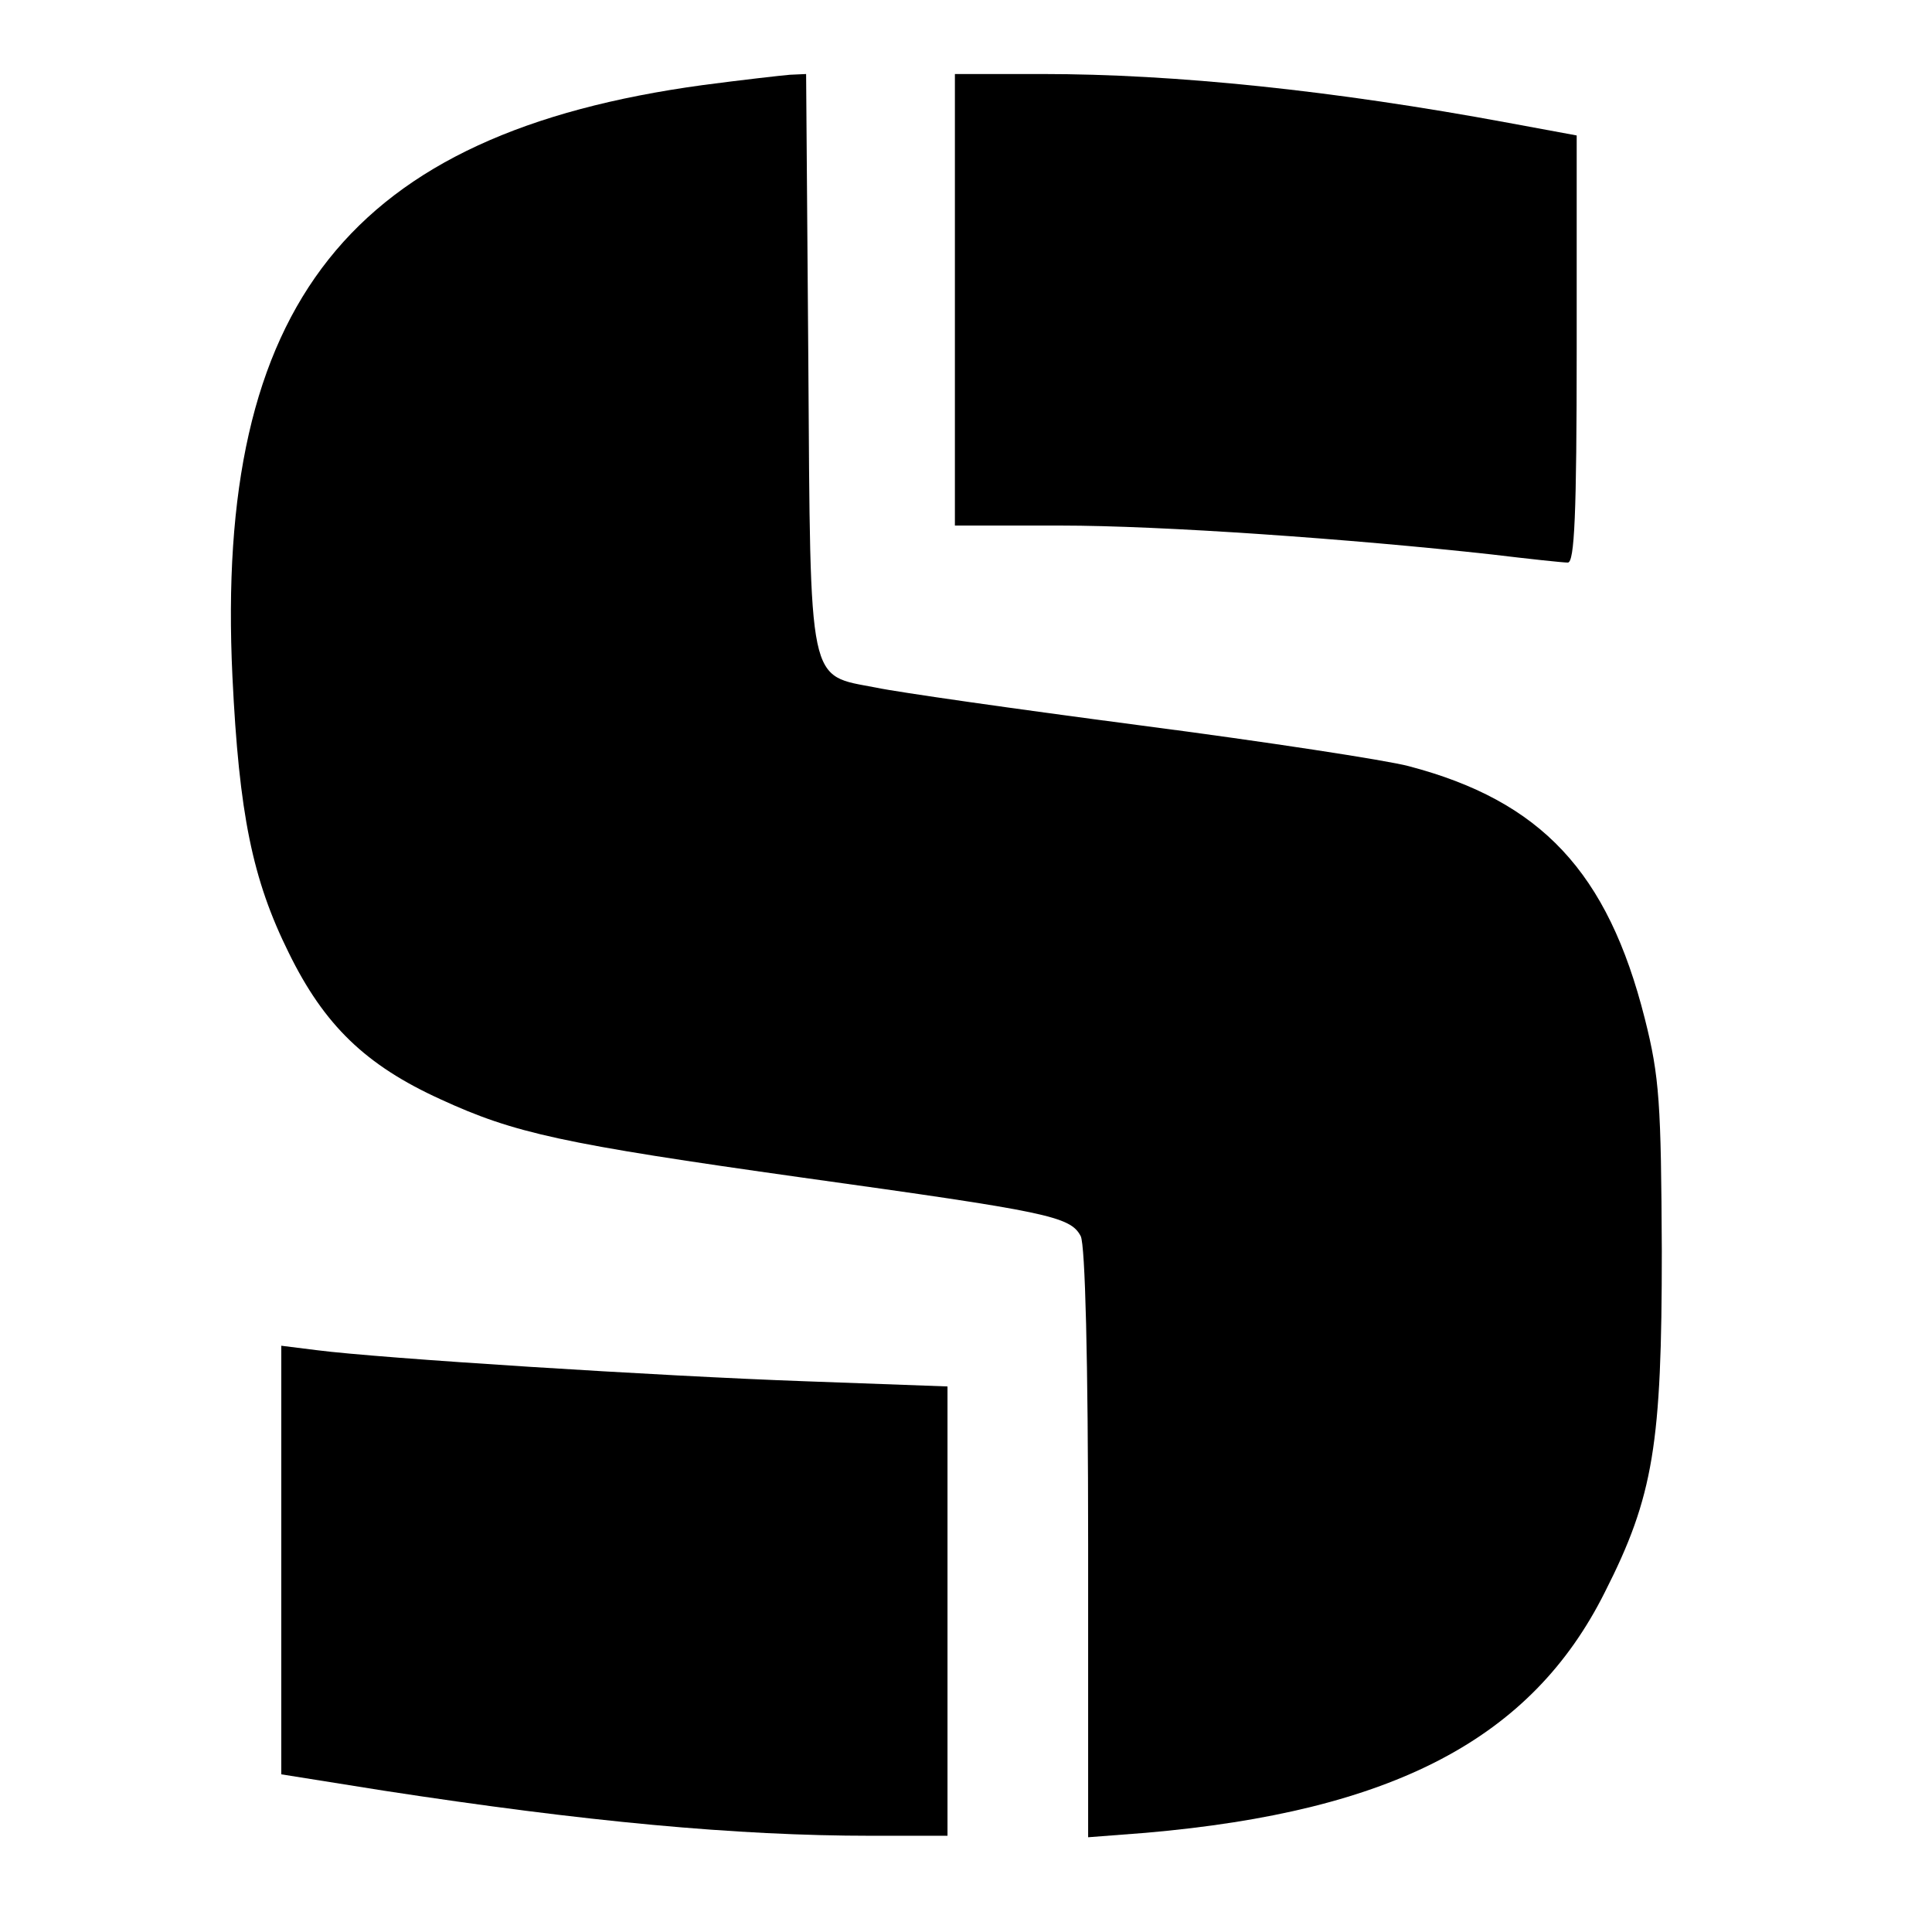 <?xml version="1.0" standalone="no"?>
<!DOCTYPE svg PUBLIC "-//W3C//DTD SVG 20010904//EN"
 "http://www.w3.org/TR/2001/REC-SVG-20010904/DTD/svg10.dtd">
<svg version="1.0" xmlns="http://www.w3.org/2000/svg"
 width="261pt" height="261pt" viewBox="0 0 261 261"
 preserveAspectRatio="xMidYMid meet">

<g transform="translate(0,261) scale(0.1,-0.1)"
fill="#000000" stroke="none">
<path d="M949 2495 c-476 -65 -659 -296 -635 -799 9 -186 27 -274 76 -373 48
-98 104 -152 205 -198 100 -46 163 -60 490 -106 330 -46 361 -52 375 -79 6
-12 10 -166 10 -416 l0 -396 78 6 c334 29 521 127 620 325 66 130 77 200 77
461 -1 199 -3 235 -23 314 -50 198 -140 294 -319 341 -30 8 -193 33 -362 55
-168 22 -329 45 -357 51 -93 18 -89 -4 -92 440 l-3 389 -22 -1 c-12 -1 -65 -7
-118 -14z"/>
<path d="M1290 2205 l0 -305 143 0 c136 0 392 -18 582 -39 50 -6 96 -11 103
-11 9 0 12 64 12 289 l0 288 -92 17 c-237 44 -451 66 -630 66 l-118 0 0 -305z"/>
<path d="M380 502 l0 -289 138 -22 c273 -42 477 -61 659 -61 l103 0 0 304 0
303 -192 7 c-197 7 -575 31 -660 42 l-48 6 0 -290z"/>
</g>
</svg>
